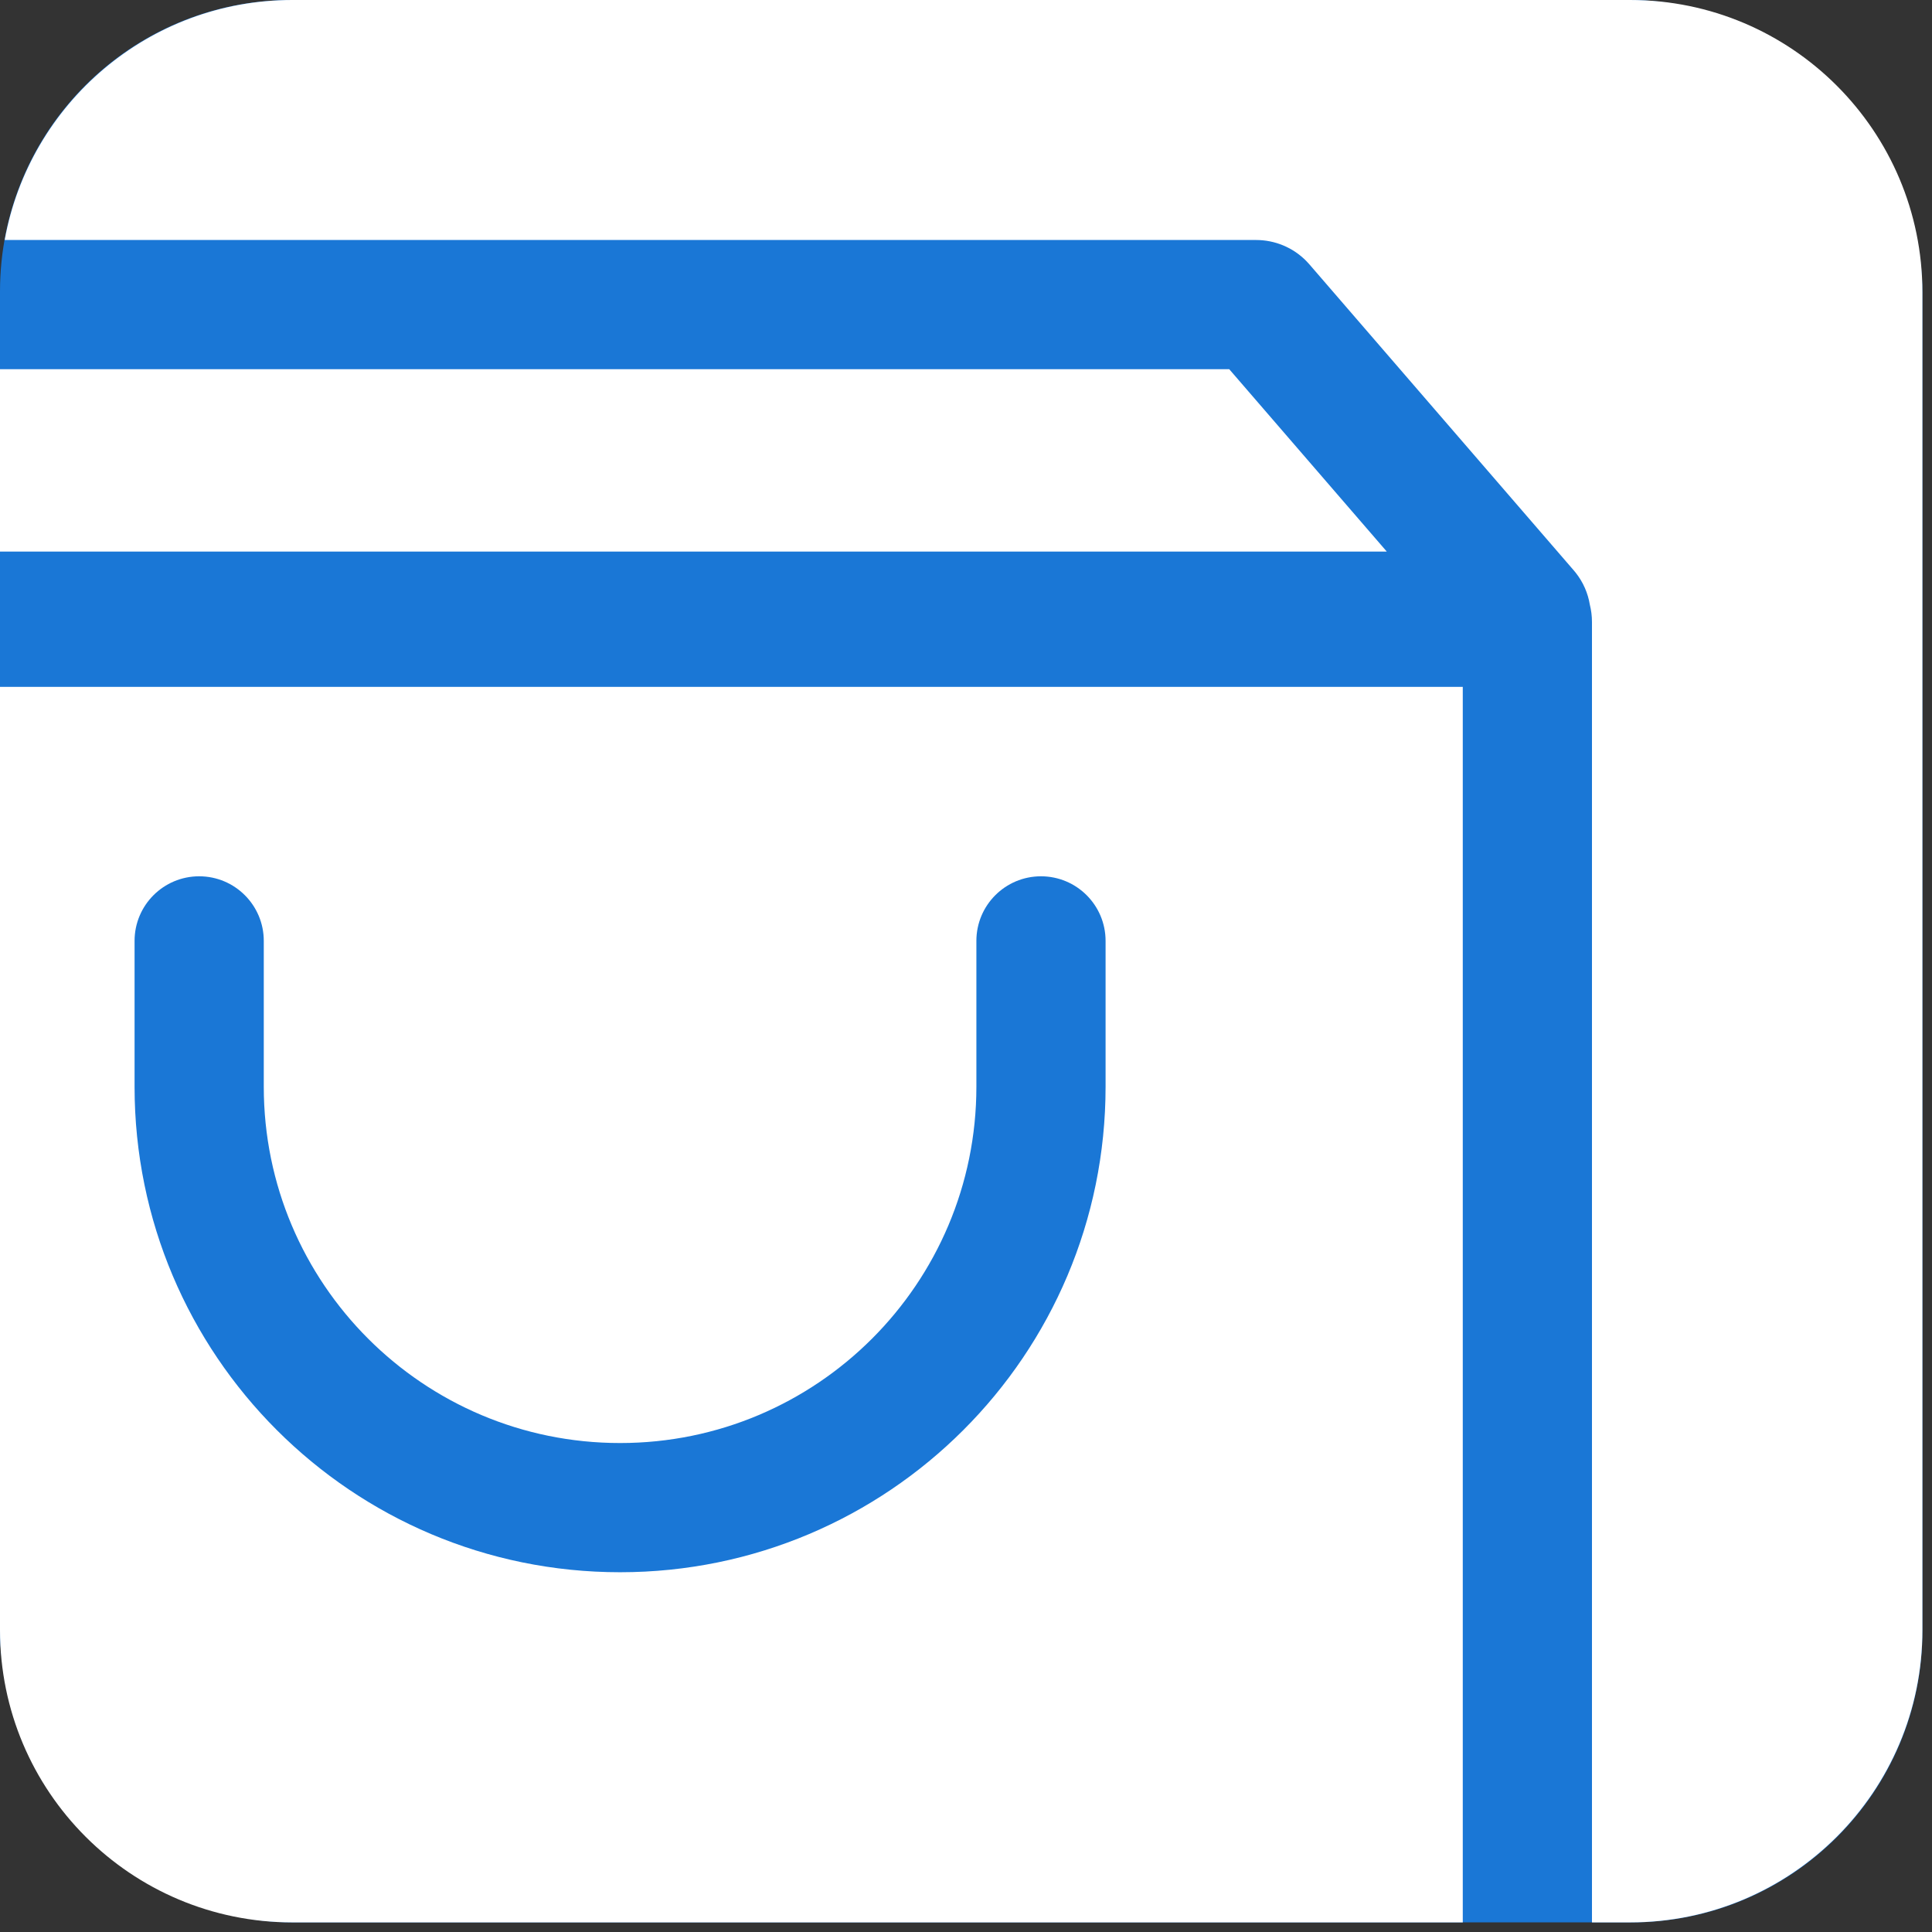 <svg width="179" height="179" viewBox="0 0 179 179" fill="none" xmlns="http://www.w3.org/2000/svg">
<rect x="0" y="0" width="179" height="179" fill="#333333" stroke="none"/>
<rect width="178.11" height="178.11" rx="27" fill="#1A77D6"/>
<path fill-rule="evenodd" clip-rule="evenodd" d="M135.526 178.111H27.091C12.129 178.111 0 165.981 0 151.02V63.64H135.526V178.111ZM96.446 81.189C93.141 81.189 90.462 83.868 90.462 87.174V100.686C90.462 118.917 75.682 133.697 57.45 133.697C39.218 133.697 24.439 118.917 24.439 100.686V87.174C24.439 83.868 21.759 81.189 18.453 81.189C15.148 81.189 12.468 83.868 12.468 87.174V100.686C12.468 125.528 32.607 145.668 57.45 145.668C82.293 145.668 102.432 125.528 102.432 100.686V87.174C102.432 83.868 99.752 81.189 96.446 81.189Z" fill="white"/>
<path d="M151.02 0C165.981 0 178.111 12.129 178.111 27.091V151.02C178.111 165.982 165.982 178.111 151.02 178.111H147.496V57.625C147.496 57.074 147.427 56.538 147.299 56.027C147.126 54.971 146.691 53.94 145.967 53.035L145.809 52.845L121.315 24.493L121.067 24.222C119.8 22.91 118.088 22.236 116.378 22.236H0.435C2.723 9.591 13.786 0 27.091 0H151.02Z" fill="white"/>
<path d="M128.485 51.103H0V35.087V34.207H113.889C116.735 37.502 122.578 44.266 128.485 51.103Z" fill="white"/>
</svg>
